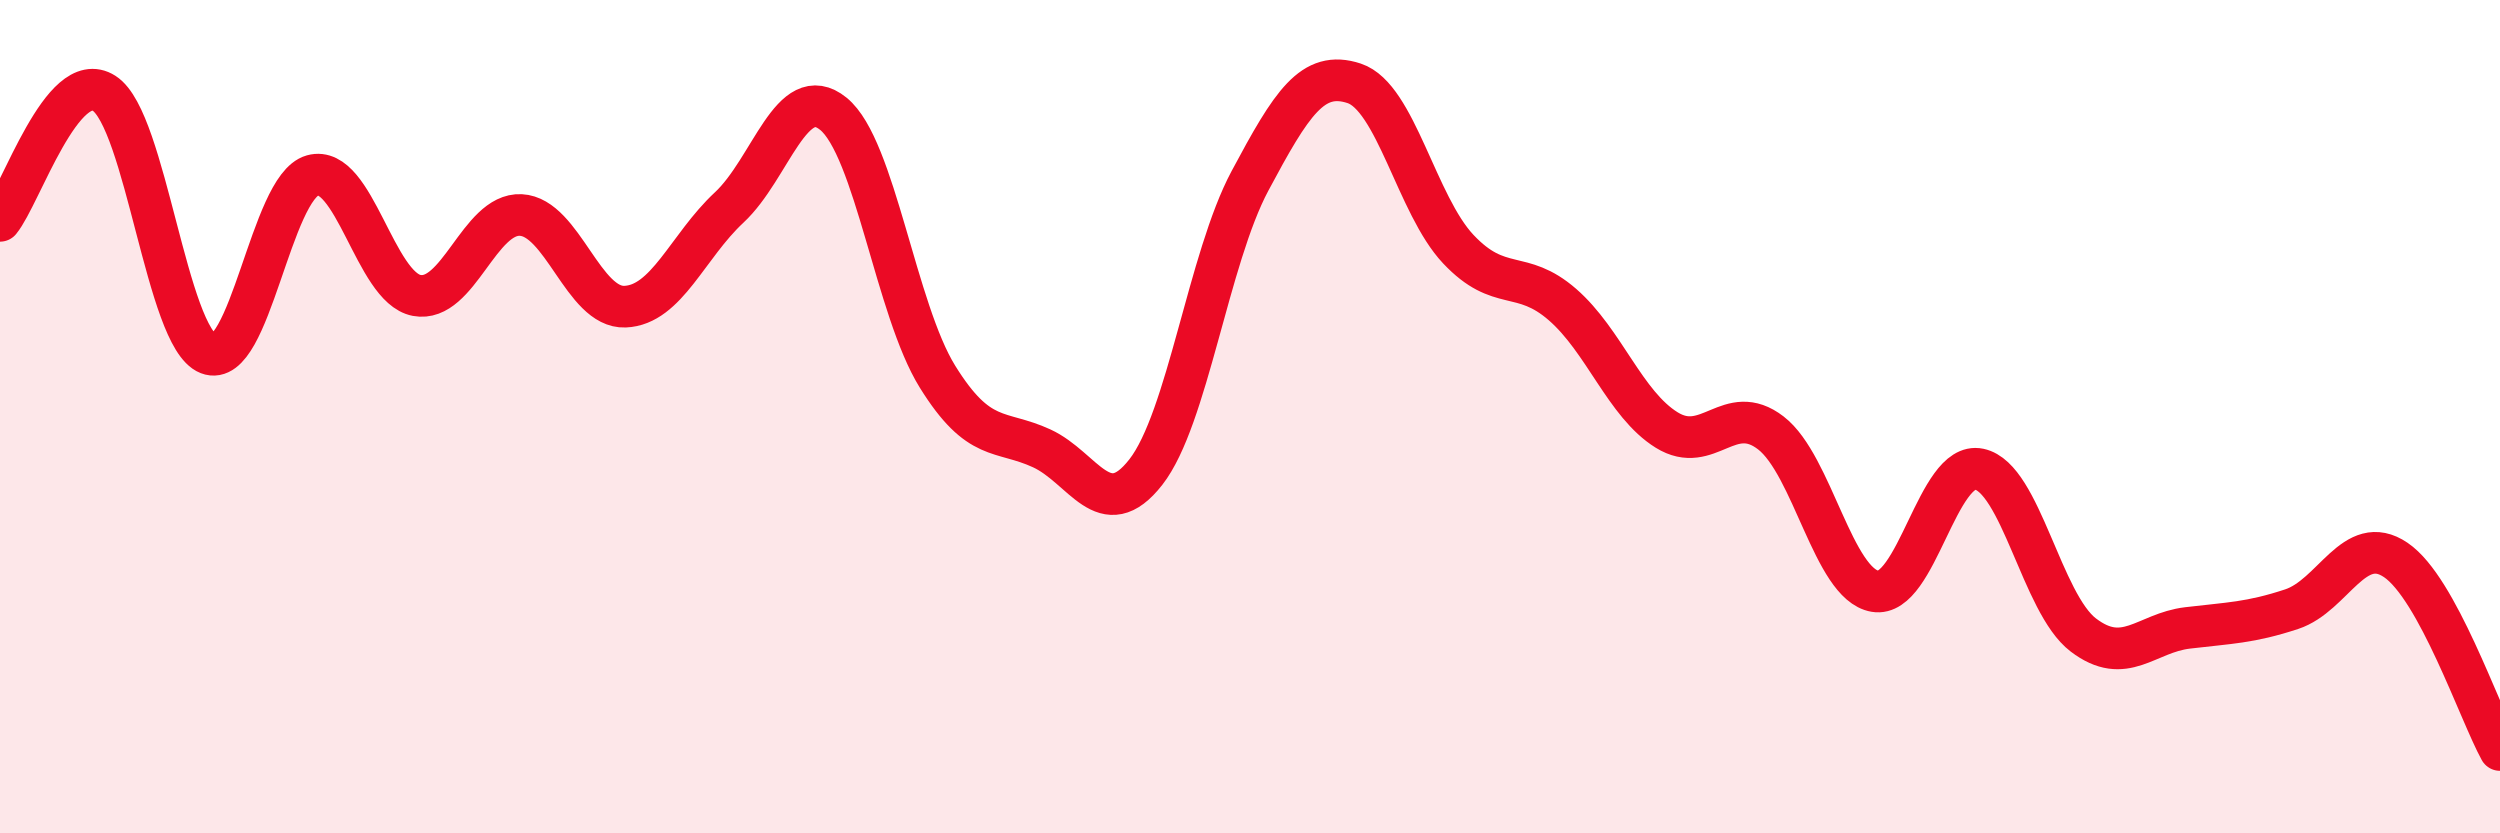 
    <svg width="60" height="20" viewBox="0 0 60 20" xmlns="http://www.w3.org/2000/svg">
      <path
        d="M 0,5.3 C 0.5,4.69 1.5,1.6 2.5,2.24 C 3.5,2.88 4,8.1 5,8.49 C 6,8.88 6.5,4.49 7.5,4.21 C 8.5,3.93 9,6.9 10,7.09 C 11,7.28 11.5,5.11 12.5,5.16 C 13.5,5.21 14,7.4 15,7.36 C 16,7.32 16.5,5.91 17.5,4.98 C 18.5,4.05 19,1.92 20,2.73 C 21,3.54 21.5,7.43 22.5,9.04 C 23.5,10.65 24,10.3 25,10.76 C 26,11.22 26.5,12.61 27.5,11.33 C 28.5,10.05 29,6.21 30,4.34 C 31,2.47 31.5,1.67 32.5,2 C 33.5,2.33 34,4.92 35,5.98 C 36,7.04 36.5,6.44 37.5,7.31 C 38.5,8.18 39,9.7 40,10.32 C 41,10.94 41.5,9.62 42.5,10.39 C 43.5,11.16 44,14.02 45,14.19 C 46,14.36 46.5,11.05 47.5,11.26 C 48.5,11.47 49,14.48 50,15.24 C 51,16 51.5,15.19 52.5,15.07 C 53.5,14.95 54,14.95 55,14.62 C 56,14.29 56.5,12.76 57.5,13.44 C 58.5,14.12 59.5,17.09 60,18L60 20L0 20Z"
        fill="#EB0A25"
        opacity="0.1"
        stroke-linecap="round"
        stroke-linejoin="round"
      />
      <path
        d="M 0,5.3 C 0.5,4.69 1.5,1.6 2.5,2.24 C 3.5,2.88 4,8.1 5,8.49 C 6,8.88 6.5,4.49 7.5,4.21 C 8.5,3.93 9,6.9 10,7.09 C 11,7.28 11.5,5.11 12.5,5.16 C 13.5,5.21 14,7.4 15,7.36 C 16,7.32 16.5,5.91 17.5,4.98 C 18.5,4.05 19,1.92 20,2.73 C 21,3.54 21.5,7.43 22.5,9.04 C 23.5,10.65 24,10.3 25,10.76 C 26,11.22 26.5,12.61 27.5,11.33 C 28.5,10.05 29,6.21 30,4.34 C 31,2.47 31.5,1.67 32.5,2 C 33.5,2.33 34,4.92 35,5.98 C 36,7.04 36.5,6.44 37.5,7.31 C 38.5,8.18 39,9.7 40,10.32 C 41,10.94 41.5,9.62 42.5,10.39 C 43.5,11.16 44,14.02 45,14.19 C 46,14.36 46.5,11.05 47.5,11.26 C 48.5,11.47 49,14.48 50,15.24 C 51,16 51.5,15.19 52.5,15.07 C 53.5,14.95 54,14.95 55,14.62 C 56,14.29 56.5,12.76 57.5,13.44 C 58.5,14.12 59.5,17.09 60,18"
        stroke="#EB0A25"
        stroke-width="1"
        fill="none"
        stroke-linecap="round"
        stroke-linejoin="round"
      />
    </svg>
  